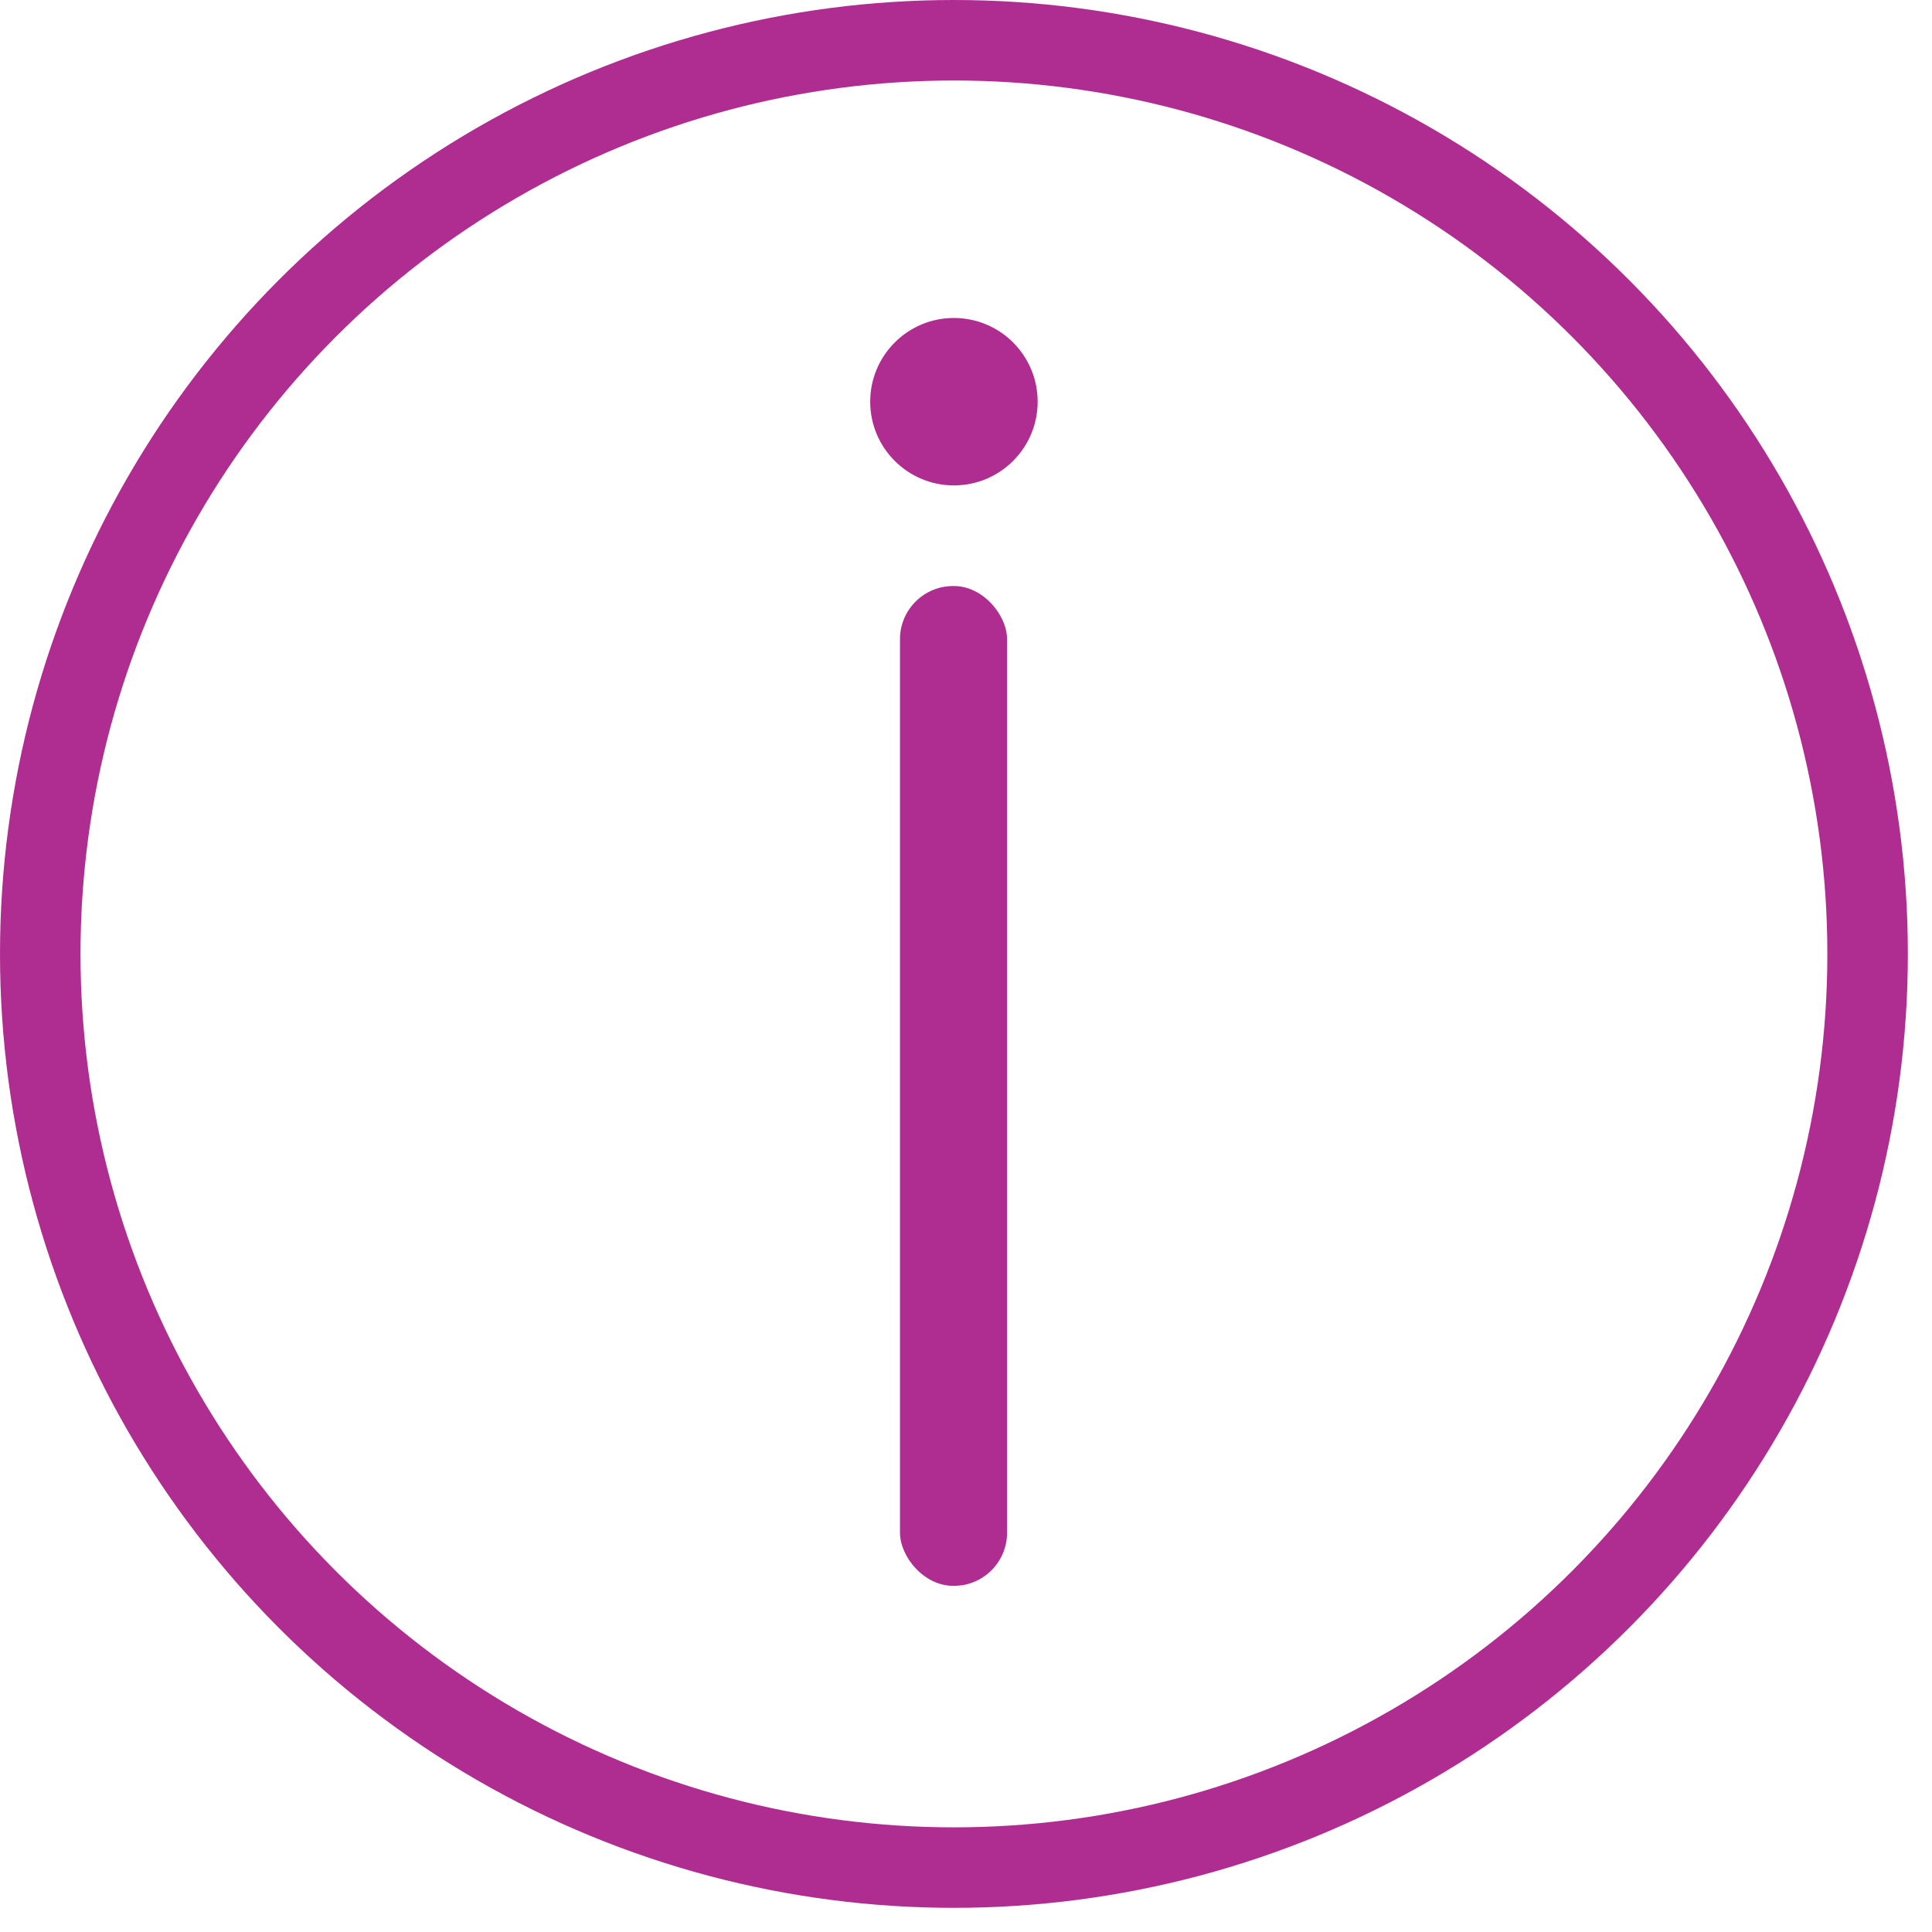 <svg xmlns="http://www.w3.org/2000/svg" id="Layer_1" data-name="Layer 1" viewBox="0.0 0.0 24.0 24.0" width="23.69" height="23.69">
  <defs>
    <style>
      .cls-1 {
        fill: none;
        stroke: #af2d91;
        stroke-miterlimit: 10;
      }

      .cls-2 {
        fill: #af2d91;
        stroke-width: 0px;
      }
    </style>
  </defs>
  <g>
    <rect class="cls-2" x="11.18" y="7.28" width="1.33" height="12.42" rx=".66" ry=".66" />
    <circle class="cls-2" cx="11.85" cy="4.99" r="1.04" />
  </g>
  <circle class="cls-1" cx="11.85" cy="11.85" r="11.35" />
</svg>
